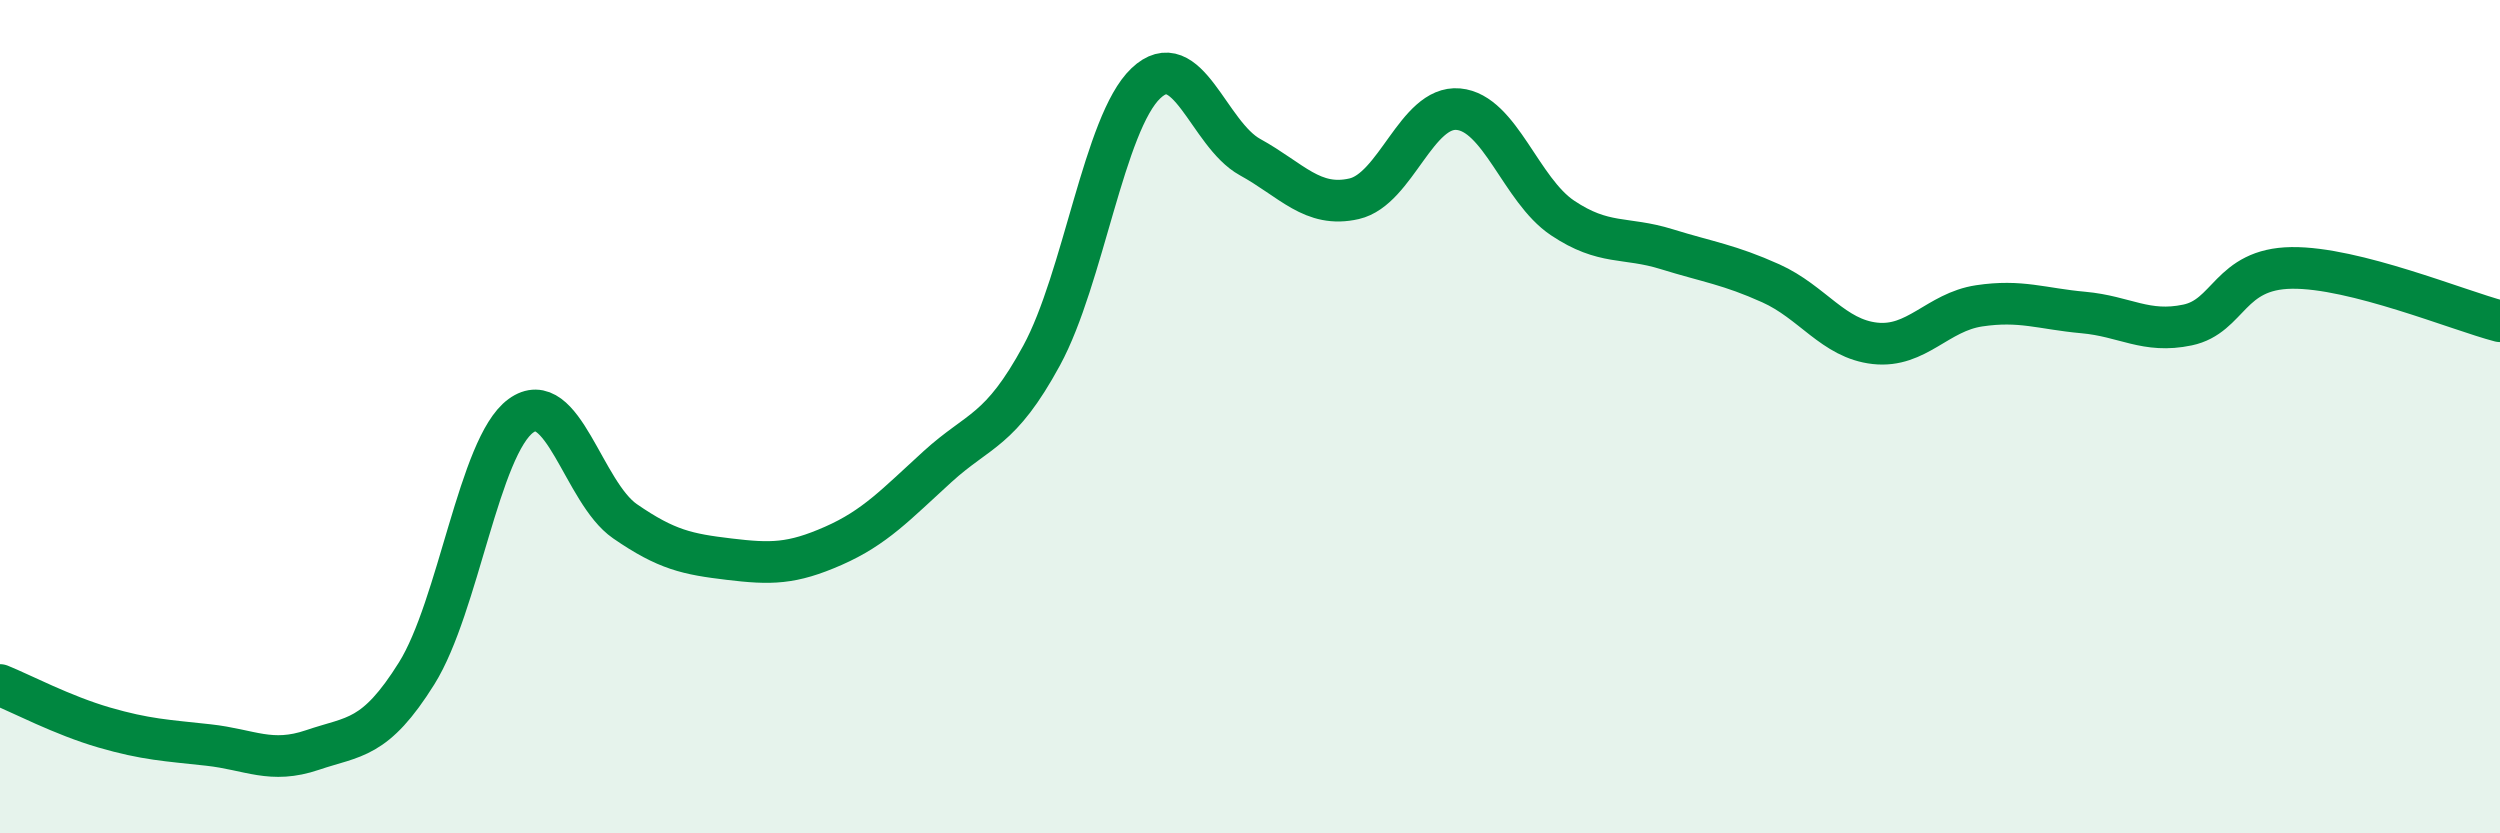 
    <svg width="60" height="20" viewBox="0 0 60 20" xmlns="http://www.w3.org/2000/svg">
      <path
        d="M 0,16.44 C 0.5,16.64 1.5,17.17 2.5,17.46 C 3.5,17.75 4,17.77 5,17.88 C 6,17.99 6.5,18.34 7.5,18 C 8.5,17.66 9,17.76 10,16.16 C 11,14.56 11.5,10.71 12.5,9.98 C 13.5,9.25 14,11.82 15,12.51 C 16,13.2 16.5,13.3 17.5,13.42 C 18.5,13.54 19,13.54 20,13.1 C 21,12.66 21.5,12.11 22.5,11.2 C 23.5,10.29 24,10.37 25,8.53 C 26,6.69 26.5,2.95 27.5,2 C 28.5,1.05 29,3.22 30,3.77 C 31,4.32 31.5,5 32.5,4.77 C 33.5,4.54 34,2.53 35,2.62 C 36,2.71 36.5,4.56 37.5,5.23 C 38.5,5.9 39,5.67 40,5.98 C 41,6.29 41.5,6.35 42.5,6.8 C 43.5,7.25 44,8.13 45,8.24 C 46,8.35 46.5,7.49 47.5,7.34 C 48.5,7.19 49,7.41 50,7.5 C 51,7.59 51.5,8.01 52.5,7.8 C 53.5,7.59 53.5,6.45 55,6.43 C 56.5,6.41 59,7.45 60,7.71L60 20L0 20Z"
        fill="#008740"
        opacity="0.1"
        stroke-linecap="round"
        stroke-linejoin="round"
      />
      <path
        d="M 0,16.44 C 0.5,16.64 1.5,17.17 2.5,17.46 C 3.5,17.75 4,17.77 5,17.88 C 6,17.99 6.5,18.34 7.5,18 C 8.5,17.66 9,17.76 10,16.16 C 11,14.56 11.5,10.71 12.5,9.98 C 13.5,9.25 14,11.82 15,12.51 C 16,13.2 16.5,13.3 17.5,13.42 C 18.5,13.54 19,13.54 20,13.1 C 21,12.66 21.5,12.11 22.5,11.2 C 23.5,10.29 24,10.37 25,8.53 C 26,6.69 26.5,2.95 27.5,2 C 28.5,1.05 29,3.22 30,3.77 C 31,4.32 31.5,5 32.5,4.77 C 33.5,4.54 34,2.53 35,2.62 C 36,2.71 36.5,4.56 37.5,5.23 C 38.5,5.9 39,5.67 40,5.98 C 41,6.29 41.5,6.35 42.5,6.8 C 43.5,7.25 44,8.13 45,8.24 C 46,8.35 46.5,7.49 47.5,7.34 C 48.5,7.19 49,7.41 50,7.5 C 51,7.59 51.5,8.01 52.5,7.8 C 53.5,7.59 53.5,6.45 55,6.43 C 56.5,6.41 59,7.45 60,7.71"
        stroke="#008740"
        stroke-width="1"
        fill="none"
        stroke-linecap="round"
        stroke-linejoin="round"
      />
    </svg>
  